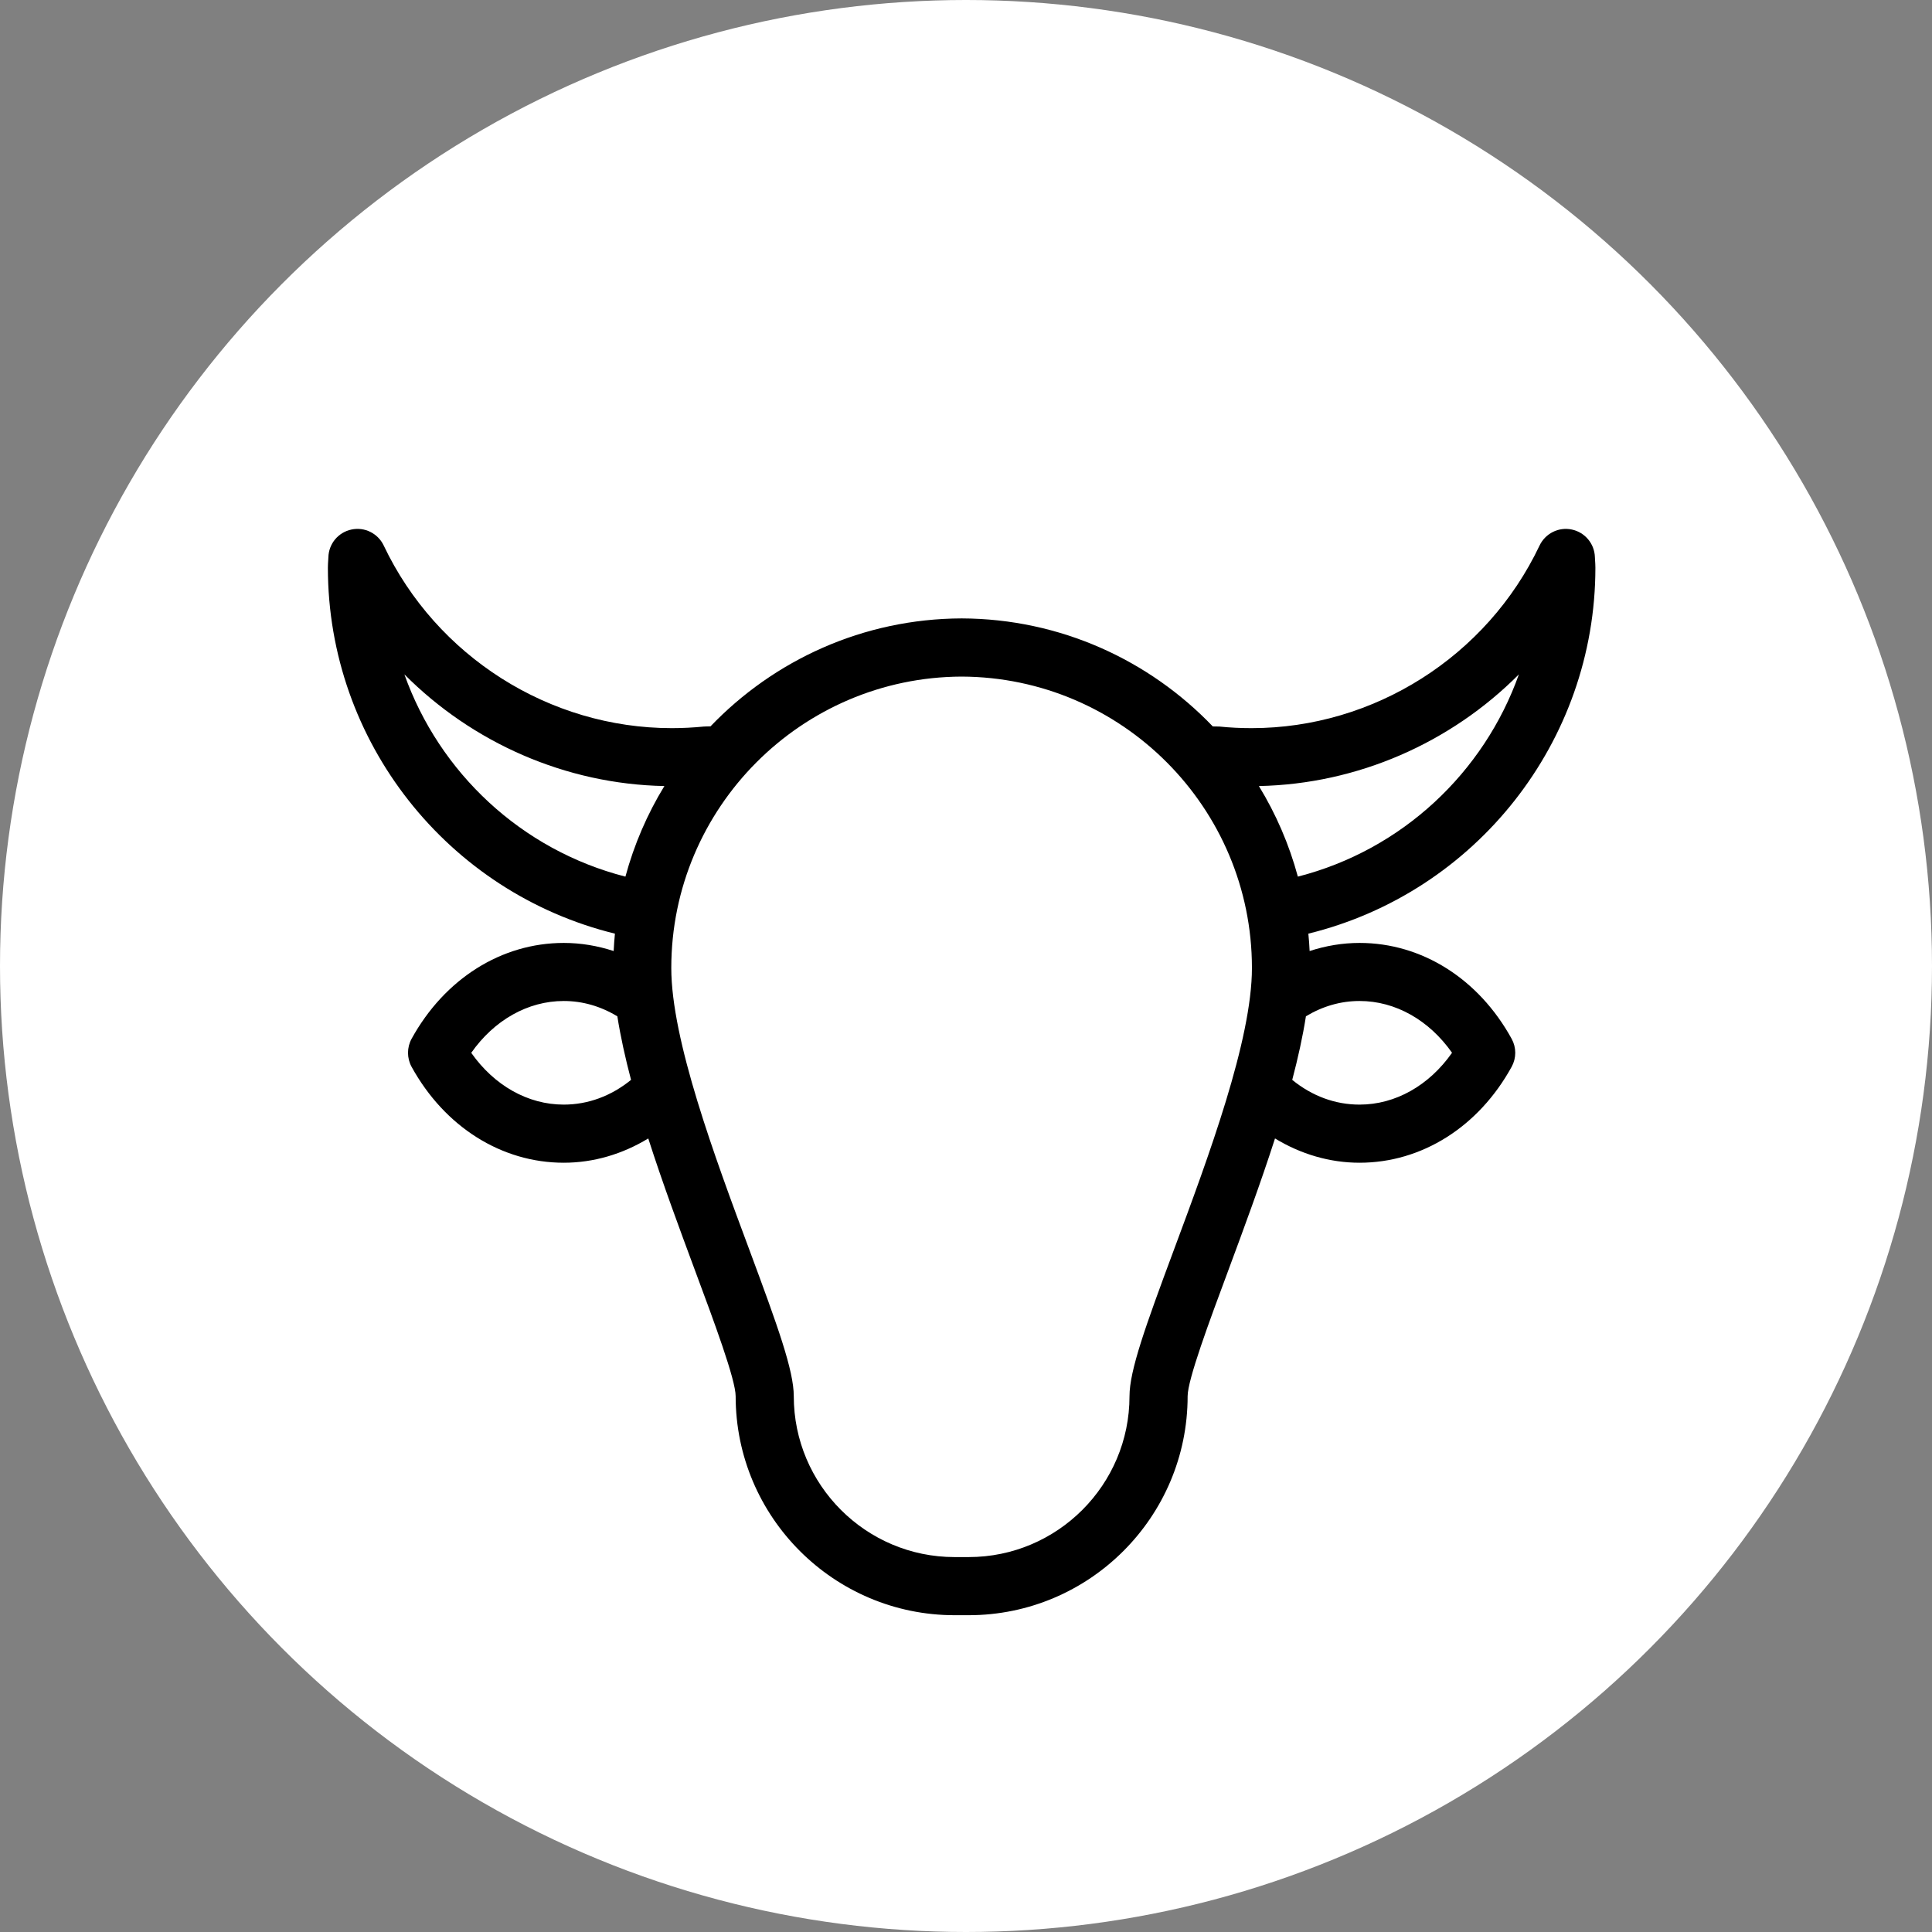 <?xml version="1.0" encoding="UTF-8"?>
<svg width="35px" height="35px" viewBox="0 0 35 35" version="1.1" xmlns="http://www.w3.org/2000/svg" xmlns:xlink="http://www.w3.org/1999/xlink">
    <rect x="0" y="0" width="35" height="35" fill="#808080" stroke="none"/>
    <title>MealIcon/Beef/off</title>
    <g id="MealIcon/Beef/off" stroke="none" stroke-width="1" fill="none" fill-rule="evenodd">
        <g id="MealIcon/Beef">
            <circle id="Oval" fill="#FFFFFF" cx="17.5" cy="17.5" r="17.5"></circle>
            <g id="noun_beef_30270" transform="translate(5.842, 9.421)" fill="#000000" fill-rule="nonzero">
                <path d="M18.788,7.661 C18.481,7.661 18.176,7.712 17.883,7.808 C17.878,7.702 17.871,7.597 17.86,7.493 C20.891,6.749 23.06,4.016 23.06,0.863 C23.06,0.817 23.057,0.772 23.054,0.726 L23.051,0.672 C23.044,0.429 22.871,0.222 22.633,0.172 C22.395,0.121 22.154,0.242 22.049,0.461 C21.096,2.472 19.047,3.77 16.831,3.77 C16.637,3.77 16.441,3.761 16.249,3.741 C16.232,3.74 16.129,3.739 16.129,3.739 C14.98,2.539 13.366,1.788 11.579,1.782 C9.792,1.788 8.178,2.539 7.029,3.738 C7.029,3.738 6.927,3.739 6.909,3.741 C6.717,3.76 6.522,3.77 6.328,3.77 C4.111,3.77 2.063,2.471 1.109,0.461 C1.004,0.241 0.763,0.121 0.525,0.172 C0.287,0.222 0.114,0.428 0.107,0.672 L0.104,0.726 C0.101,0.772 0.098,0.817 0.098,0.863 C0.098,4.016 2.267,6.749 5.298,7.493 C5.288,7.597 5.28,7.702 5.275,7.808 C4.982,7.712 4.678,7.661 4.371,7.661 C3.243,7.661 2.213,8.31 1.614,9.398 C1.528,9.556 1.528,9.747 1.614,9.905 C2.213,10.993 3.243,11.643 4.371,11.643 C4.909,11.643 5.434,11.488 5.902,11.203 C6.164,12.021 6.472,12.848 6.75,13.598 C7.095,14.524 7.485,15.574 7.485,15.873 C7.485,18.061 9.265,19.84 11.452,19.84 C11.495,19.84 11.663,19.84 11.706,19.84 C13.893,19.84 15.673,18.061 15.673,15.873 C15.673,15.574 16.063,14.524 16.408,13.598 C16.686,12.848 16.993,12.021 17.256,11.203 C17.724,11.488 18.249,11.643 18.787,11.643 C19.915,11.643 20.945,10.993 21.543,9.905 C21.63,9.747 21.63,9.556 21.543,9.398 C20.945,8.31 19.915,7.661 18.788,7.661 Z M4.37,10.59 C3.721,10.59 3.111,10.244 2.695,9.652 C3.111,9.059 3.721,8.713 4.37,8.713 C4.713,8.713 5.039,8.808 5.342,8.991 C5.399,9.355 5.485,9.743 5.59,10.142 C5.229,10.435 4.811,10.59 4.37,10.59 Z M5.488,6.46 C3.6,5.976 2.117,4.575 1.484,2.796 C2.718,4.036 4.405,4.784 6.194,4.819 C5.885,5.324 5.646,5.876 5.488,6.46 Z M15.421,13.23 C14.909,14.606 14.62,15.407 14.62,15.873 C14.62,17.48 13.313,18.787 11.706,18.787 C11.663,18.787 11.495,18.787 11.452,18.787 C9.845,18.787 8.538,17.48 8.538,15.873 C8.538,15.407 8.248,14.606 7.737,13.23 C7.105,11.532 6.319,9.419 6.319,8.115 C6.319,5.211 8.677,2.847 11.579,2.836 C14.481,2.847 16.838,5.211 16.838,8.115 C16.838,9.419 16.053,11.532 15.421,13.23 Z M16.964,4.819 C18.753,4.783 20.44,4.036 21.674,2.796 C21.041,4.575 19.558,5.976 17.67,6.46 C17.512,5.876 17.273,5.324 16.964,4.819 Z M18.788,10.59 C18.347,10.59 17.929,10.436 17.568,10.142 C17.673,9.743 17.759,9.355 17.816,8.99 C18.119,8.808 18.445,8.713 18.788,8.713 C19.437,8.713 20.047,9.059 20.463,9.651 C20.047,10.244 19.437,10.59 18.788,10.59 Z" id="Shape"></path>
            </g>
        </g>
    </g>
</svg>